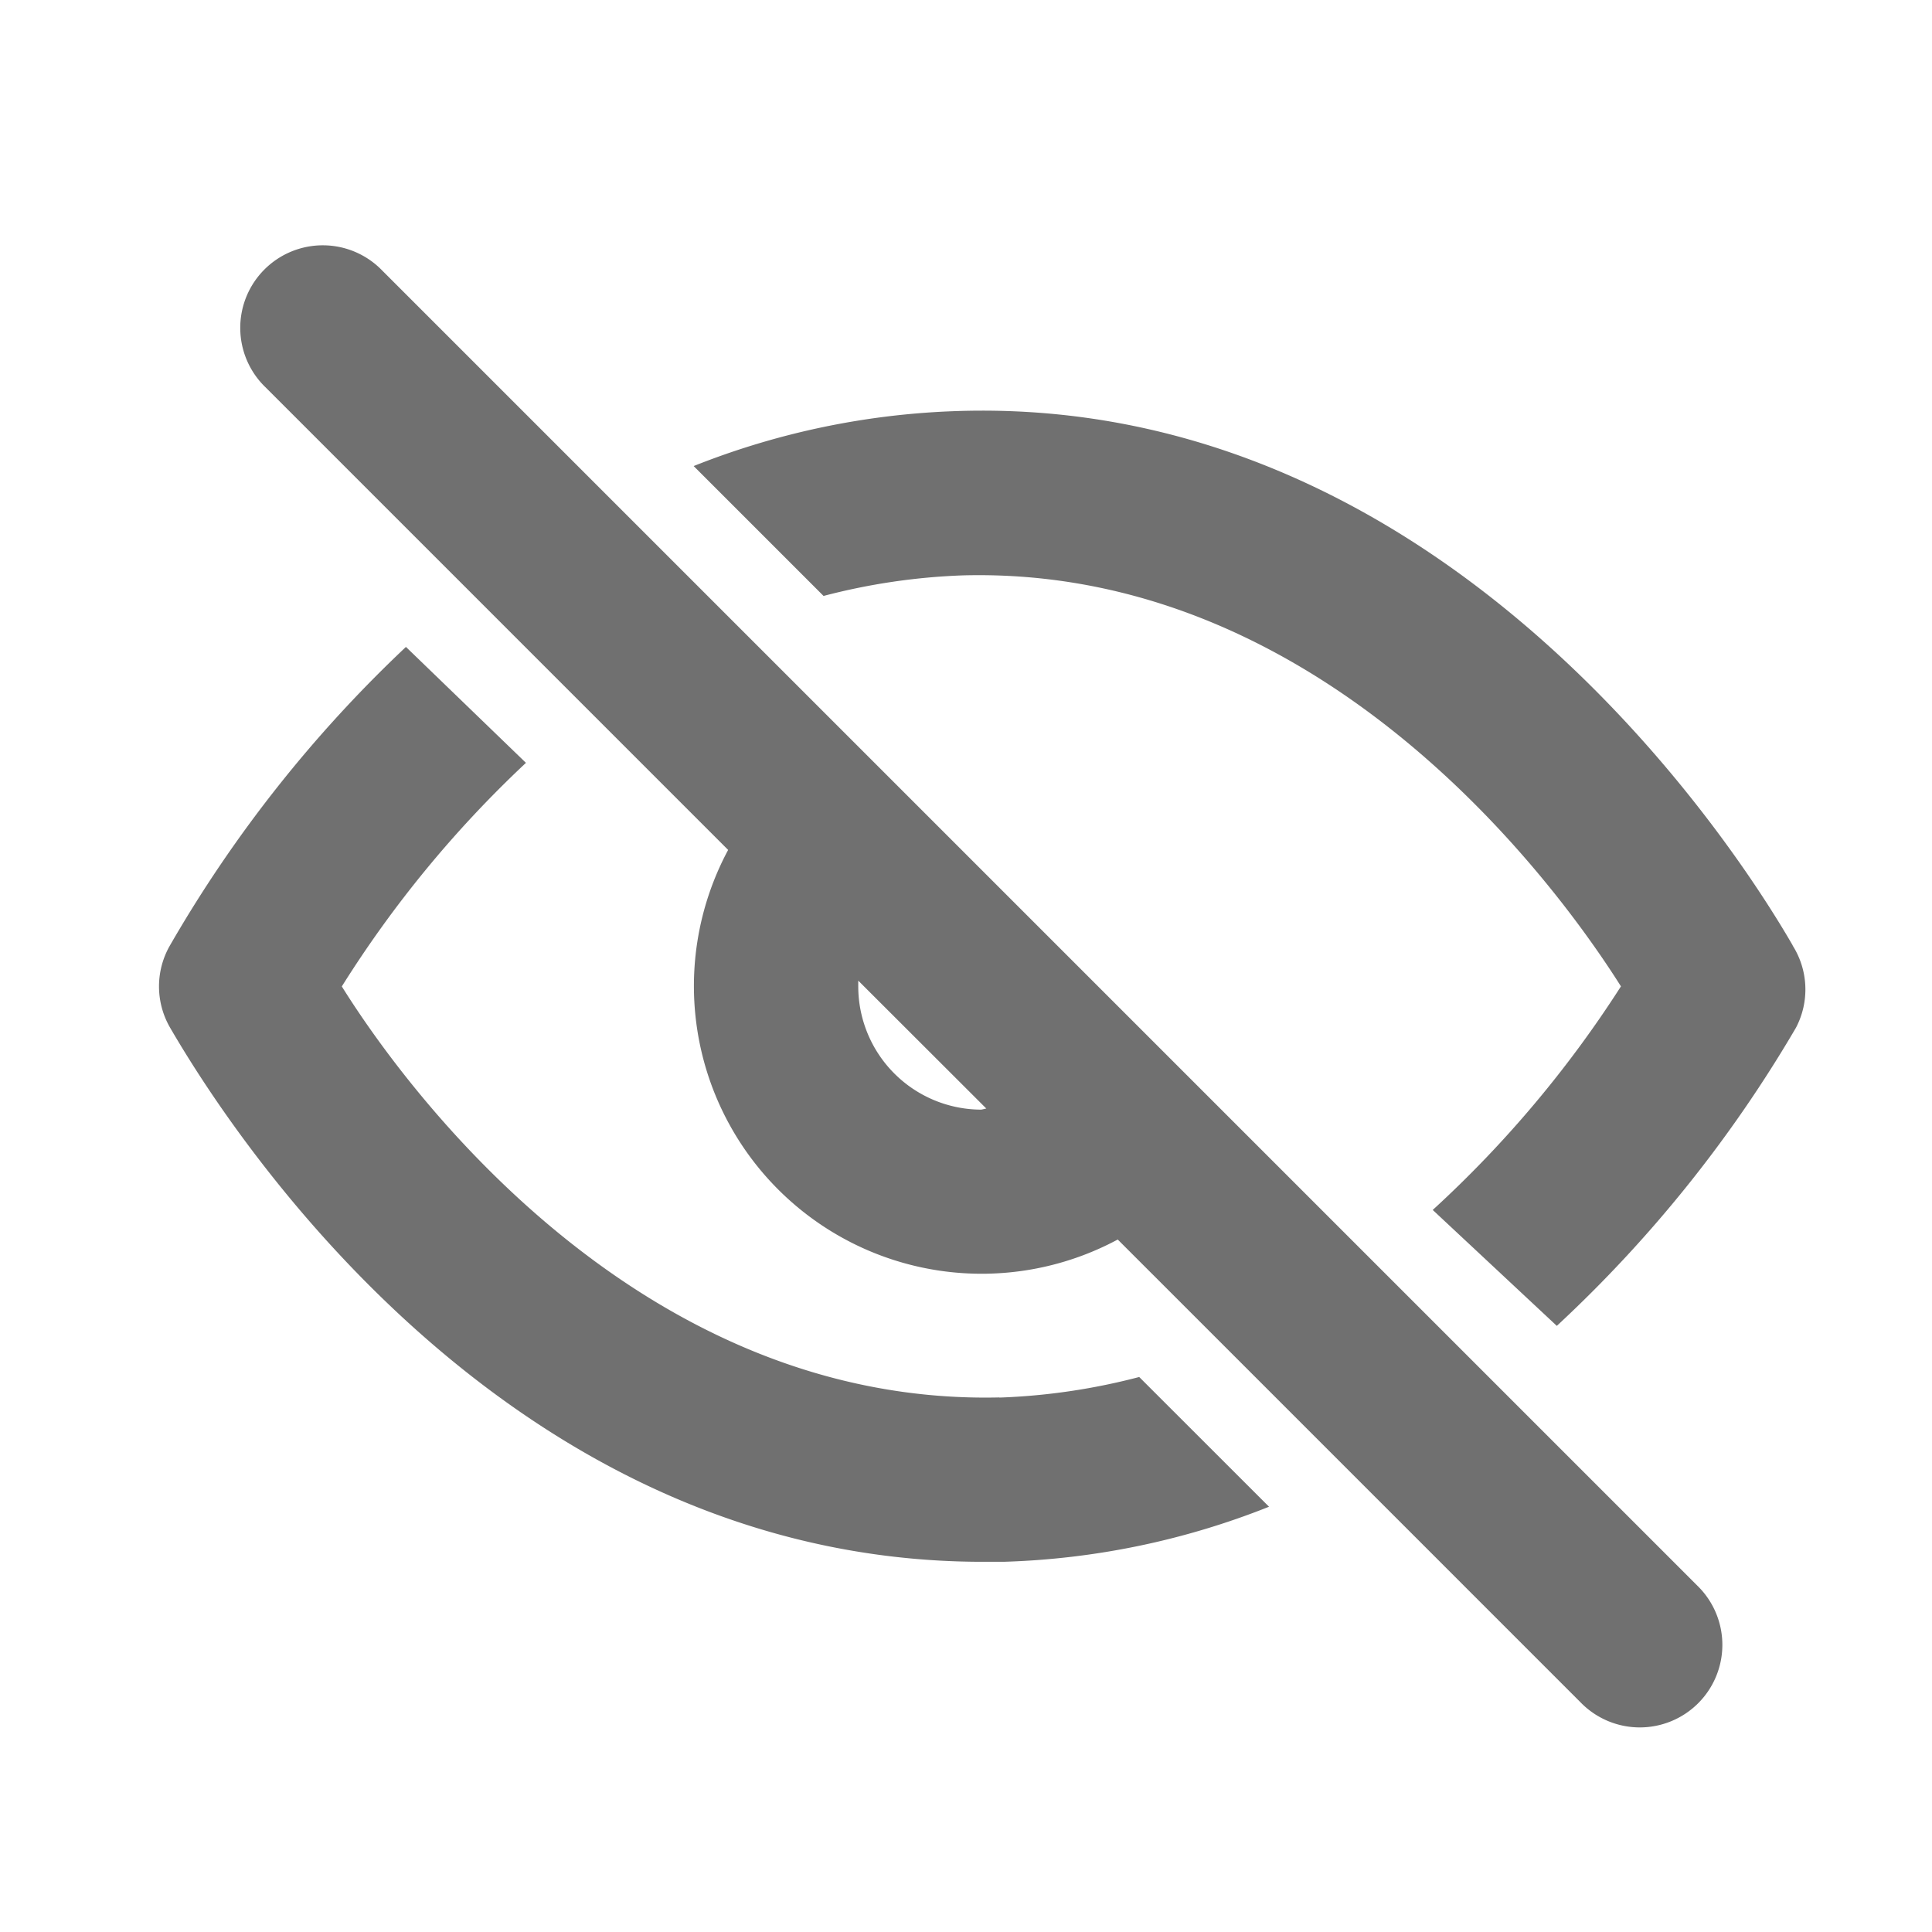 <svg xmlns="http://www.w3.org/2000/svg" width="26" height="26" viewBox="0 0 26 26">
  <g id="Layer_2" data-name="Layer 2" transform="translate(-0.068)">
    <g id="eye-off">
      <rect id="Rectangle_1614" data-name="Rectangle 1614" width="26" height="26" transform="translate(0.068)" fill="#707070" opacity="0"/>
      <path id="Path_13050" data-name="Path 13050" d="M4.892,3.321A1.111,1.111,0,1,0,3.321,4.892L9.549,11.12a3.872,3.872,0,0,0,5.243,5.243l6.228,6.228a1.111,1.111,0,1,0,1.571-1.571Zm8.064,11.294A1.659,1.659,0,0,1,11.3,12.956v-.077L13.023,14.6Z" transform="translate(0.318 0.318)" fill="#707070"/>
      <path id="Path_13051" data-name="Path 13051" d="M13.306,18.275c-4.757.111-7.876-3.971-8.85-5.531A15.155,15.155,0,0,1,6.934,9.735L5.319,8.175a17.578,17.578,0,0,0-3.175,4.016,1.106,1.106,0,0,0,0,1.106c.7,1.206,4.425,7.19,10.94,7.19h.277a10.487,10.487,0,0,0,3.573-.741L15.187,18a8.562,8.562,0,0,1-1.881.277Zm10.675-6.084C23.273,10.963,19.368,4.8,12.764,5a10.487,10.487,0,0,0-3.573.741l1.748,1.748a8.562,8.562,0,0,1,1.881-.277c4.746-.122,7.865,3.971,8.85,5.531a15.155,15.155,0,0,1-2.533,3.009l1.67,1.56A17.578,17.578,0,0,0,24.025,13.3a1.106,1.106,0,0,0-.044-1.106Z" transform="translate(0.212 0.531)" fill="#707070"/>
    </g>
  </g>
</svg>
